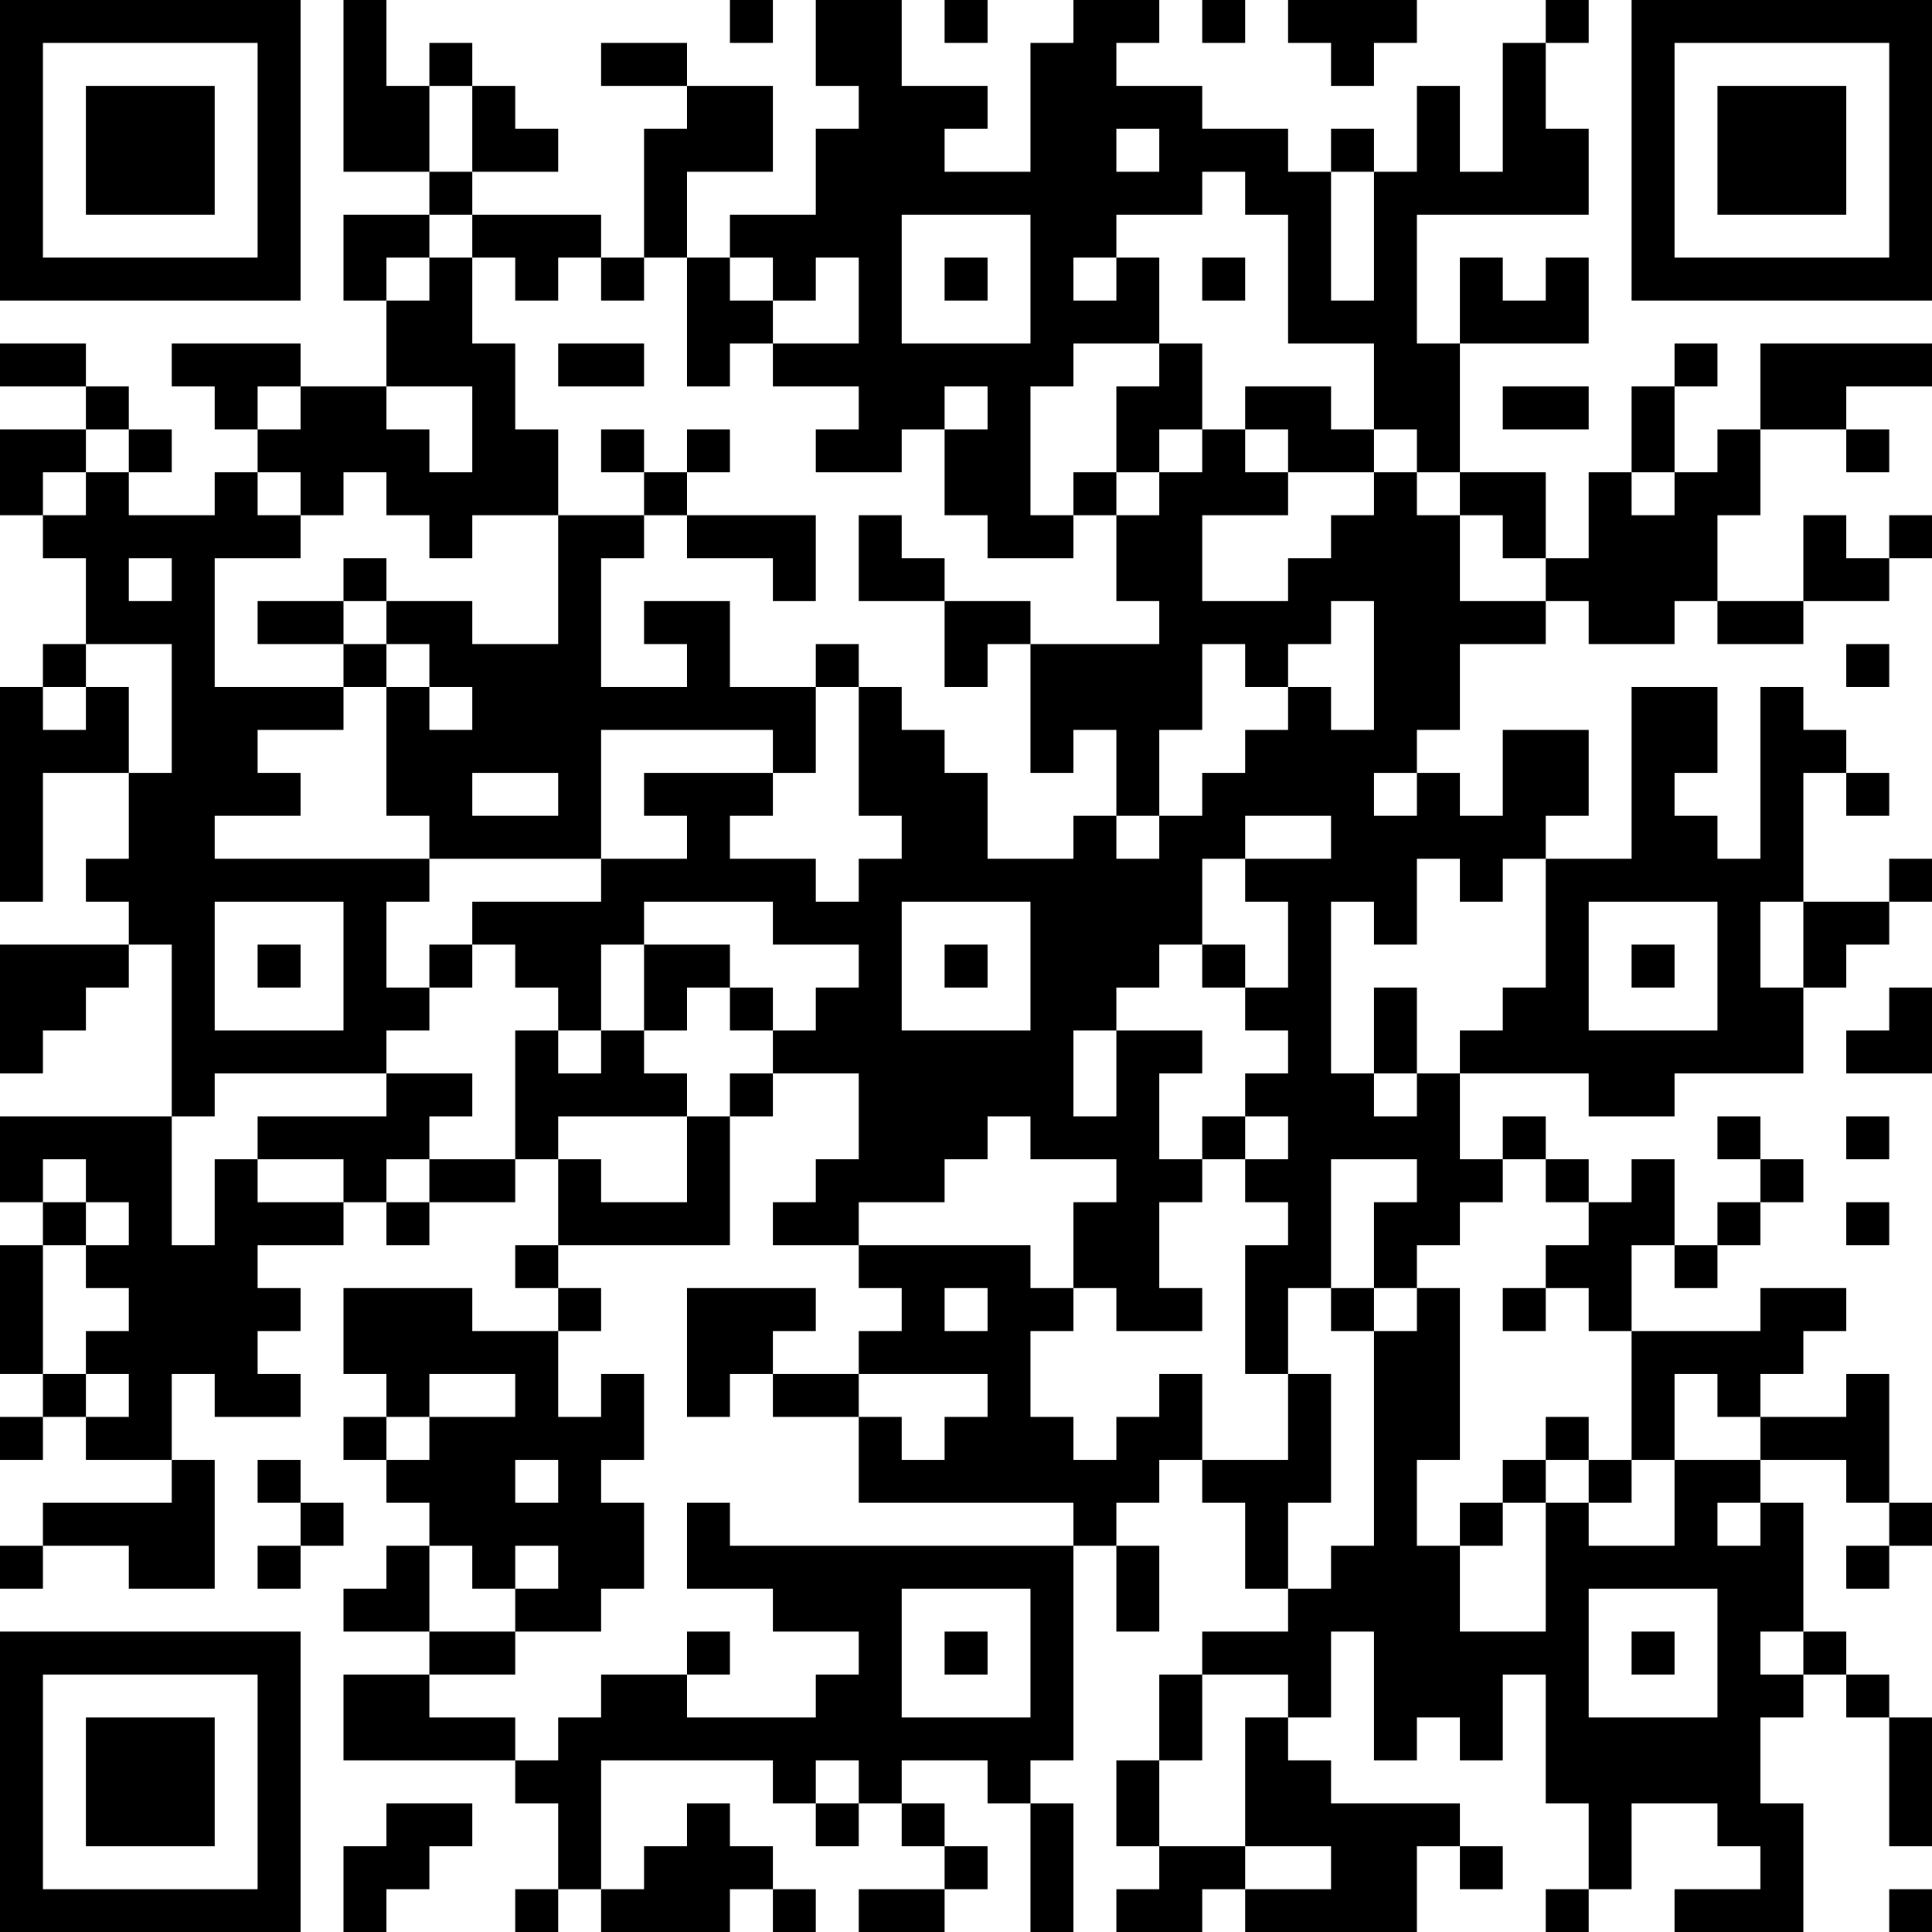 <?xml version="1.0" encoding="UTF-8"?>
<svg xmlns="http://www.w3.org/2000/svg" version="1.1" width="250" height="250" viewBox="0 0 250 250"><rect x="0" y="0" width="250" height="250" fill="#ffffff"/><g transform="scale(5.556)"><g transform="translate(0,0)"><path fill-rule="evenodd" d="M8 0L8 4L10 4L10 5L8 5L8 7L9 7L9 9L7 9L7 8L4 8L4 9L5 9L5 10L6 10L6 11L5 11L5 12L3 12L3 11L4 11L4 10L3 10L3 9L2 9L2 8L0 8L0 9L2 9L2 10L0 10L0 12L1 12L1 13L2 13L2 15L1 15L1 16L0 16L0 21L1 21L1 18L3 18L3 20L2 20L2 21L3 21L3 22L0 22L0 25L1 25L1 24L2 24L2 23L3 23L3 22L4 22L4 26L0 26L0 28L1 28L1 29L0 29L0 32L1 32L1 33L0 33L0 34L1 34L1 33L2 33L2 34L4 34L4 35L1 35L1 36L0 36L0 37L1 37L1 36L3 36L3 37L5 37L5 34L4 34L4 32L5 32L5 33L7 33L7 32L6 32L6 31L7 31L7 30L6 30L6 29L8 29L8 28L9 28L9 29L10 29L10 28L12 28L12 27L13 27L13 29L12 29L12 30L13 30L13 31L11 31L11 30L8 30L8 32L9 32L9 33L8 33L8 34L9 34L9 35L10 35L10 36L9 36L9 37L8 37L8 38L10 38L10 39L8 39L8 41L12 41L12 42L13 42L13 44L12 44L12 45L13 45L13 44L14 44L14 45L17 45L17 44L18 44L18 45L19 45L19 44L18 44L18 43L17 43L17 42L16 42L16 43L15 43L15 44L14 44L14 41L18 41L18 42L19 42L19 43L20 43L20 42L21 42L21 43L22 43L22 44L20 44L20 45L22 45L22 44L23 44L23 43L22 43L22 42L21 42L21 41L23 41L23 42L24 42L24 45L25 45L25 42L24 42L24 41L25 41L25 36L26 36L26 38L27 38L27 36L26 36L26 35L27 35L27 34L28 34L28 35L29 35L29 37L30 37L30 38L28 38L28 39L27 39L27 41L26 41L26 43L27 43L27 44L26 44L26 45L28 45L28 44L29 44L29 45L33 45L33 43L34 43L34 44L35 44L35 43L34 43L34 42L31 42L31 41L30 41L30 40L31 40L31 38L32 38L32 41L33 41L33 40L34 40L34 41L35 41L35 39L36 39L36 42L37 42L37 44L36 44L36 45L37 45L37 44L38 44L38 42L40 42L40 43L41 43L41 44L39 44L39 45L42 45L42 42L41 42L41 40L42 40L42 39L43 39L43 40L44 40L44 43L45 43L45 40L44 40L44 39L43 39L43 38L42 38L42 35L41 35L41 34L43 34L43 35L44 35L44 36L43 36L43 37L44 37L44 36L45 36L45 35L44 35L44 32L43 32L43 33L41 33L41 32L42 32L42 31L43 31L43 30L41 30L41 31L38 31L38 29L39 29L39 30L40 30L40 29L41 29L41 28L42 28L42 27L41 27L41 26L40 26L40 27L41 27L41 28L40 28L40 29L39 29L39 27L38 27L38 28L37 28L37 27L36 27L36 26L35 26L35 27L34 27L34 25L37 25L37 26L39 26L39 25L42 25L42 23L43 23L43 22L44 22L44 21L45 21L45 20L44 20L44 21L42 21L42 18L43 18L43 19L44 19L44 18L43 18L43 17L42 17L42 16L41 16L41 20L40 20L40 19L39 19L39 18L40 18L40 16L38 16L38 20L36 20L36 19L37 19L37 17L35 17L35 19L34 19L34 18L33 18L33 17L34 17L34 15L36 15L36 14L37 14L37 15L39 15L39 14L40 14L40 15L42 15L42 14L44 14L44 13L45 13L45 12L44 12L44 13L43 13L43 12L42 12L42 14L40 14L40 12L41 12L41 10L43 10L43 11L44 11L44 10L43 10L43 9L45 9L45 8L41 8L41 10L40 10L40 11L39 11L39 9L40 9L40 8L39 8L39 9L38 9L38 11L37 11L37 13L36 13L36 11L34 11L34 8L37 8L37 6L36 6L36 7L35 7L35 6L34 6L34 8L33 8L33 5L37 5L37 3L36 3L36 1L37 1L37 0L36 0L36 1L35 1L35 4L34 4L34 2L33 2L33 4L32 4L32 3L31 3L31 4L30 4L30 3L28 3L28 2L26 2L26 1L27 1L27 0L25 0L25 1L24 1L24 4L22 4L22 3L23 3L23 2L21 2L21 0L19 0L19 2L20 2L20 3L19 3L19 5L17 5L17 6L16 6L16 4L18 4L18 2L16 2L16 1L14 1L14 2L16 2L16 3L15 3L15 6L14 6L14 5L11 5L11 4L13 4L13 3L12 3L12 2L11 2L11 1L10 1L10 2L9 2L9 0ZM17 0L17 1L18 1L18 0ZM22 0L22 1L23 1L23 0ZM28 0L28 1L29 1L29 0ZM30 0L30 1L31 1L31 2L32 2L32 1L33 1L33 0ZM10 2L10 4L11 4L11 2ZM26 3L26 4L27 4L27 3ZM28 4L28 5L26 5L26 6L25 6L25 7L26 7L26 6L27 6L27 8L25 8L25 9L24 9L24 12L25 12L25 13L23 13L23 12L22 12L22 10L23 10L23 9L22 9L22 10L21 10L21 11L19 11L19 10L20 10L20 9L18 9L18 8L20 8L20 6L19 6L19 7L18 7L18 6L17 6L17 7L18 7L18 8L17 8L17 9L16 9L16 6L15 6L15 7L14 7L14 6L13 6L13 7L12 7L12 6L11 6L11 5L10 5L10 6L9 6L9 7L10 7L10 6L11 6L11 8L12 8L12 10L13 10L13 12L11 12L11 13L10 13L10 12L9 12L9 11L8 11L8 12L7 12L7 11L6 11L6 12L7 12L7 13L5 13L5 16L8 16L8 17L6 17L6 18L7 18L7 19L5 19L5 20L10 20L10 21L9 21L9 23L10 23L10 24L9 24L9 25L5 25L5 26L4 26L4 29L5 29L5 27L6 27L6 28L8 28L8 27L6 27L6 26L9 26L9 25L11 25L11 26L10 26L10 27L9 27L9 28L10 28L10 27L12 27L12 24L13 24L13 25L14 25L14 24L15 24L15 25L16 25L16 26L13 26L13 27L14 27L14 28L16 28L16 26L17 26L17 29L13 29L13 30L14 30L14 31L13 31L13 33L14 33L14 32L15 32L15 34L14 34L14 35L15 35L15 37L14 37L14 38L12 38L12 37L13 37L13 36L12 36L12 37L11 37L11 36L10 36L10 38L12 38L12 39L10 39L10 40L12 40L12 41L13 41L13 40L14 40L14 39L16 39L16 40L19 40L19 39L20 39L20 38L18 38L18 37L16 37L16 35L17 35L17 36L25 36L25 35L20 35L20 33L21 33L21 34L22 34L22 33L23 33L23 32L20 32L20 31L21 31L21 30L20 30L20 29L24 29L24 30L25 30L25 31L24 31L24 33L25 33L25 34L26 34L26 33L27 33L27 32L28 32L28 34L30 34L30 32L31 32L31 35L30 35L30 37L31 37L31 36L32 36L32 31L33 31L33 30L34 30L34 34L33 34L33 36L34 36L34 38L36 38L36 35L37 35L37 36L39 36L39 34L41 34L41 33L40 33L40 32L39 32L39 34L38 34L38 31L37 31L37 30L36 30L36 29L37 29L37 28L36 28L36 27L35 27L35 28L34 28L34 29L33 29L33 30L32 30L32 28L33 28L33 27L31 27L31 30L30 30L30 32L29 32L29 29L30 29L30 28L29 28L29 27L30 27L30 26L29 26L29 25L30 25L30 24L29 24L29 23L30 23L30 21L29 21L29 20L31 20L31 19L29 19L29 20L28 20L28 22L27 22L27 23L26 23L26 24L25 24L25 26L26 26L26 24L28 24L28 25L27 25L27 27L28 27L28 28L27 28L27 30L28 30L28 31L26 31L26 30L25 30L25 28L26 28L26 27L24 27L24 26L23 26L23 27L22 27L22 28L20 28L20 29L18 29L18 28L19 28L19 27L20 27L20 25L18 25L18 24L19 24L19 23L20 23L20 22L18 22L18 21L15 21L15 22L14 22L14 24L13 24L13 23L12 23L12 22L11 22L11 21L14 21L14 20L16 20L16 19L15 19L15 18L18 18L18 19L17 19L17 20L19 20L19 21L20 21L20 20L21 20L21 19L20 19L20 16L21 16L21 17L22 17L22 18L23 18L23 20L25 20L25 19L26 19L26 20L27 20L27 19L28 19L28 18L29 18L29 17L30 17L30 16L31 16L31 17L32 17L32 14L31 14L31 15L30 15L30 16L29 16L29 15L28 15L28 17L27 17L27 19L26 19L26 17L25 17L25 18L24 18L24 15L27 15L27 14L26 14L26 12L27 12L27 11L28 11L28 10L29 10L29 11L30 11L30 12L28 12L28 14L30 14L30 13L31 13L31 12L32 12L32 11L33 11L33 12L34 12L34 14L36 14L36 13L35 13L35 12L34 12L34 11L33 11L33 10L32 10L32 8L30 8L30 5L29 5L29 4ZM31 4L31 7L32 7L32 4ZM21 5L21 8L24 8L24 5ZM22 6L22 7L23 7L23 6ZM28 6L28 7L29 7L29 6ZM13 8L13 9L15 9L15 8ZM27 8L27 9L26 9L26 11L25 11L25 12L26 12L26 11L27 11L27 10L28 10L28 8ZM6 9L6 10L7 10L7 9ZM9 9L9 10L10 10L10 11L11 11L11 9ZM29 9L29 10L30 10L30 11L32 11L32 10L31 10L31 9ZM35 9L35 10L37 10L37 9ZM2 10L2 11L1 11L1 12L2 12L2 11L3 11L3 10ZM14 10L14 11L15 11L15 12L13 12L13 15L11 15L11 14L9 14L9 13L8 13L8 14L6 14L6 15L8 15L8 16L9 16L9 19L10 19L10 20L14 20L14 17L18 17L18 18L19 18L19 16L20 16L20 15L19 15L19 16L17 16L17 14L15 14L15 15L16 15L16 16L14 16L14 13L15 13L15 12L16 12L16 13L18 13L18 14L19 14L19 12L16 12L16 11L17 11L17 10L16 10L16 11L15 11L15 10ZM38 11L38 12L39 12L39 11ZM20 12L20 14L22 14L22 16L23 16L23 15L24 15L24 14L22 14L22 13L21 13L21 12ZM3 13L3 14L4 14L4 13ZM8 14L8 15L9 15L9 16L10 16L10 17L11 17L11 16L10 16L10 15L9 15L9 14ZM2 15L2 16L1 16L1 17L2 17L2 16L3 16L3 18L4 18L4 15ZM43 15L43 16L44 16L44 15ZM11 18L11 19L13 19L13 18ZM32 18L32 19L33 19L33 18ZM33 20L33 22L32 22L32 21L31 21L31 25L32 25L32 26L33 26L33 25L34 25L34 24L35 24L35 23L36 23L36 20L35 20L35 21L34 21L34 20ZM5 21L5 24L8 24L8 21ZM21 21L21 24L24 24L24 21ZM37 21L37 24L40 24L40 21ZM41 21L41 23L42 23L42 21ZM6 22L6 23L7 23L7 22ZM10 22L10 23L11 23L11 22ZM15 22L15 24L16 24L16 23L17 23L17 24L18 24L18 23L17 23L17 22ZM22 22L22 23L23 23L23 22ZM28 22L28 23L29 23L29 22ZM38 22L38 23L39 23L39 22ZM32 23L32 25L33 25L33 23ZM44 23L44 24L43 24L43 25L45 25L45 23ZM17 25L17 26L18 26L18 25ZM28 26L28 27L29 27L29 26ZM43 26L43 27L44 27L44 26ZM1 27L1 28L2 28L2 29L1 29L1 32L2 32L2 33L3 33L3 32L2 32L2 31L3 31L3 30L2 30L2 29L3 29L3 28L2 28L2 27ZM43 28L43 29L44 29L44 28ZM16 30L16 33L17 33L17 32L18 32L18 33L20 33L20 32L18 32L18 31L19 31L19 30ZM22 30L22 31L23 31L23 30ZM31 30L31 31L32 31L32 30ZM35 30L35 31L36 31L36 30ZM10 32L10 33L9 33L9 34L10 34L10 33L12 33L12 32ZM36 33L36 34L35 34L35 35L34 35L34 36L35 36L35 35L36 35L36 34L37 34L37 35L38 35L38 34L37 34L37 33ZM6 34L6 35L7 35L7 36L6 36L6 37L7 37L7 36L8 36L8 35L7 35L7 34ZM12 34L12 35L13 35L13 34ZM40 35L40 36L41 36L41 35ZM21 37L21 40L24 40L24 37ZM37 37L37 40L40 40L40 37ZM16 38L16 39L17 39L17 38ZM22 38L22 39L23 39L23 38ZM38 38L38 39L39 39L39 38ZM41 38L41 39L42 39L42 38ZM28 39L28 41L27 41L27 43L29 43L29 44L31 44L31 43L29 43L29 40L30 40L30 39ZM19 41L19 42L20 42L20 41ZM9 42L9 43L8 43L8 45L9 45L9 44L10 44L10 43L11 43L11 42ZM44 44L44 45L45 45L45 44ZM0 0L0 7L7 7L7 0ZM1 1L1 6L6 6L6 1ZM2 2L2 5L5 5L5 2ZM38 0L38 7L45 7L45 0ZM39 1L39 6L44 6L44 1ZM40 2L40 5L43 5L43 2ZM0 38L0 45L7 45L7 38ZM1 39L1 44L6 44L6 39ZM2 40L2 43L5 43L5 40Z" fill="#000000"/></g></g></svg>
